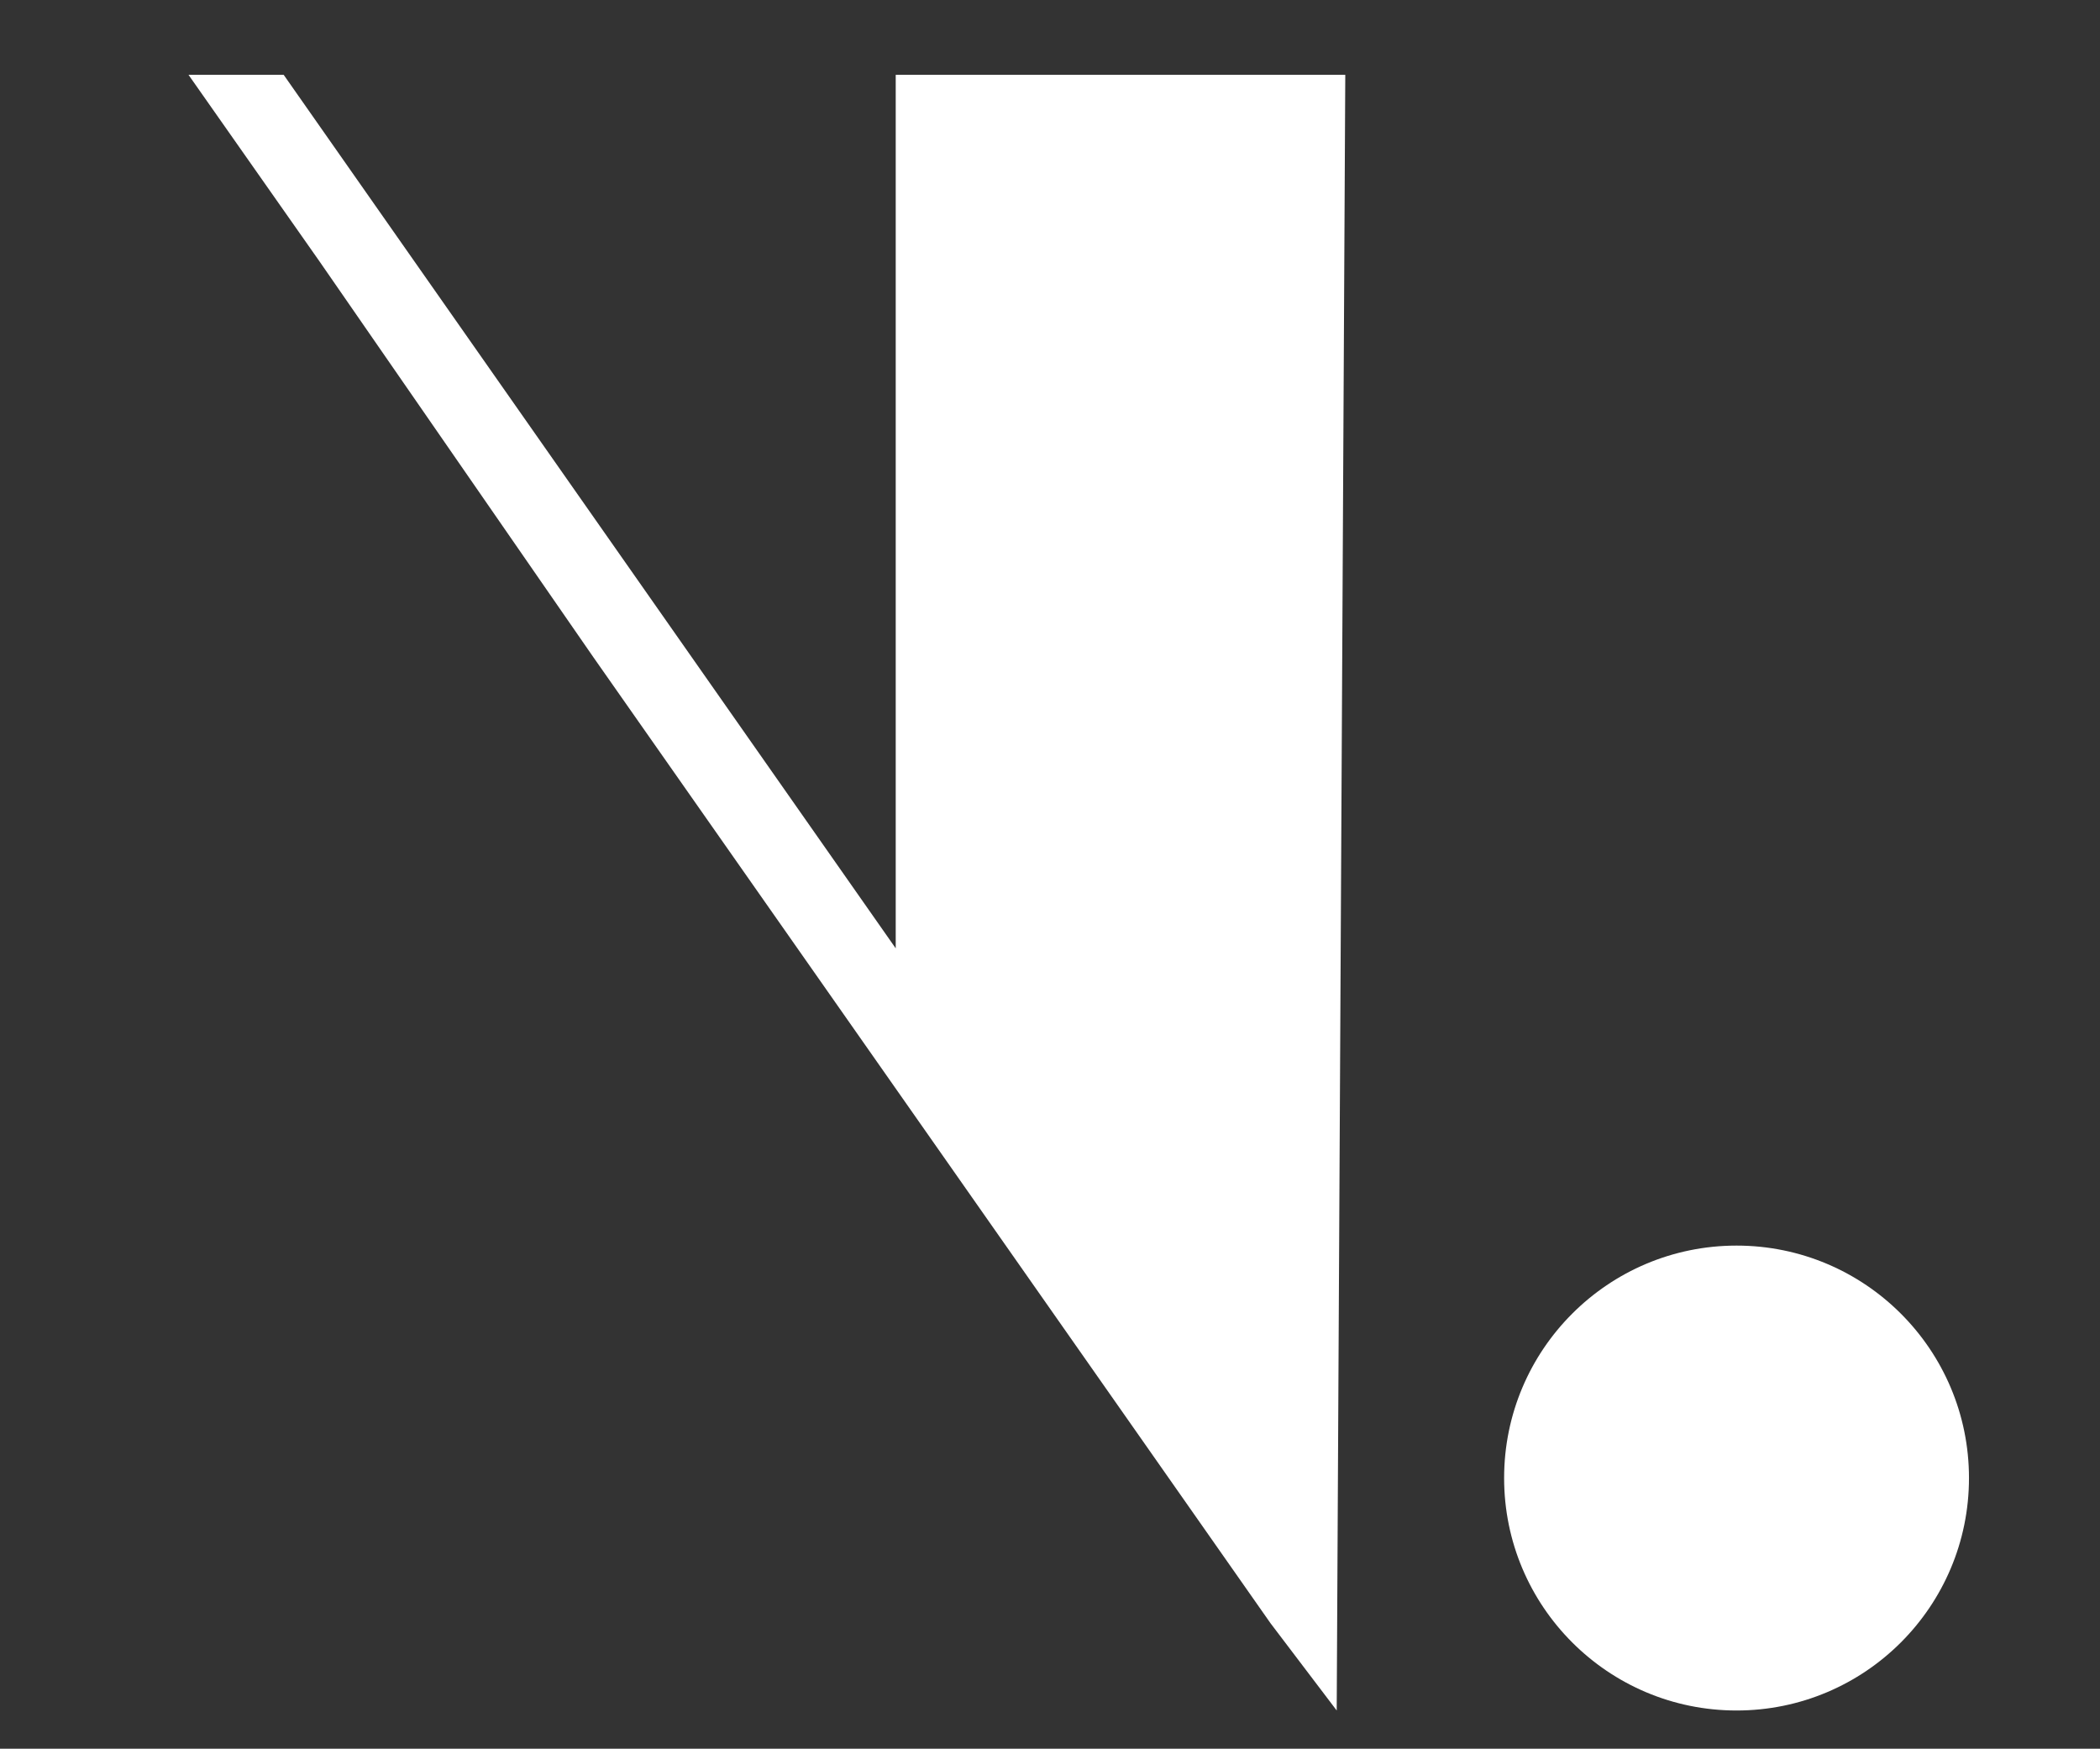 <svg width="1488" height="1239" viewBox="0 0 1488 1239" fill="none" xmlns="http://www.w3.org/2000/svg">
<rect x="0" y="0" width="1488" height="1239" fill="#333333" stroke="none"/>
<g clip-path="url(#clip0_702_4)">
<circle cx="1230.47" cy="1047.23" r="164.694" fill="white"/>
<path fill-rule="evenodd" clip-rule="evenodd" d="M-344 -724.769L-350.468 -734H-419L-344 -627.18V-724.769ZM133.566 53L226.343 185.139L420.517 465.748L900.24 1150.09L947.151 1211.92L953.226 53H634.679V671.91L200.997 53H133.566Z" fill="white"/>
</g>
<defs>
<clipPath id="clip0_702_4">
<rect width="1488" height="1239" fill="white"/>
</clipPath>
</defs>
</svg>
